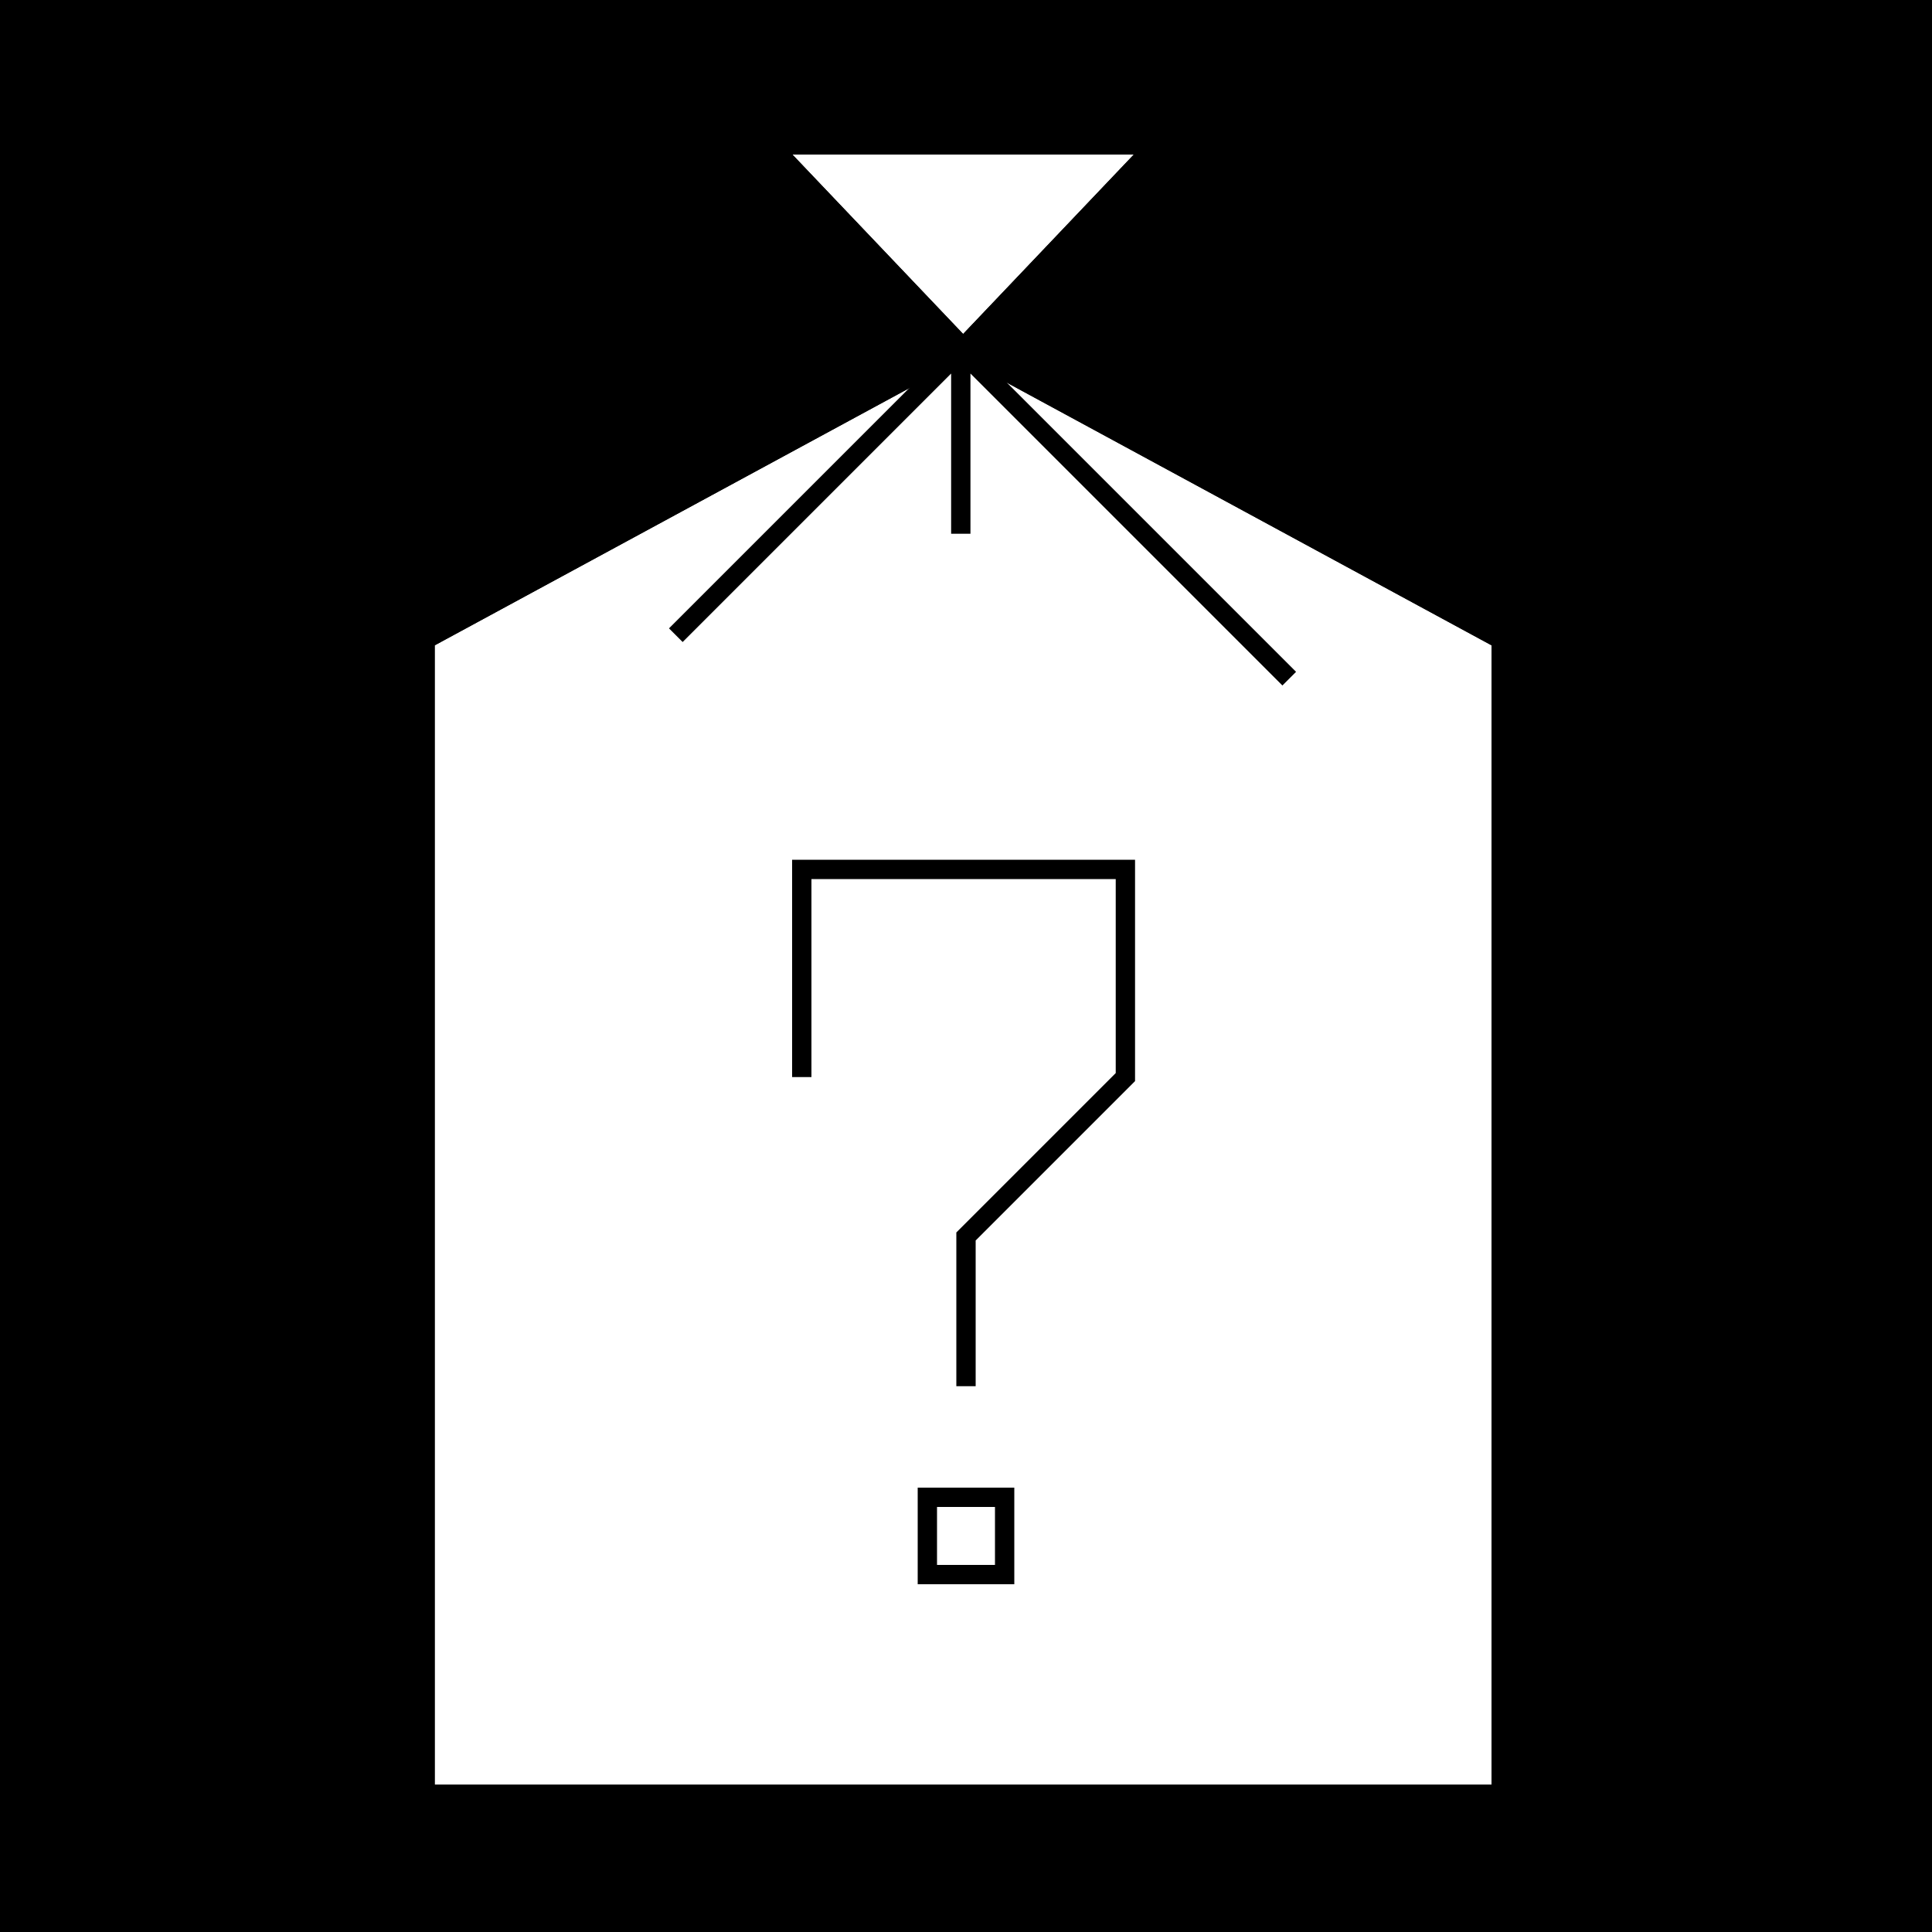 <svg width="200" height="200" viewBox="0 0 200 200" fill="none" xmlns="http://www.w3.org/2000/svg">
<rect width="200" height="200" fill="#224C33" style="fill:#224C33;fill:color(display-p3 0.133 0.298 0.2);fill-opacity:1;"/>
<path d="M155.406 185.757H44V66.21L99.703 36.023L79.7 15H119.7L99.703 36.023L155.406 66.21V185.757Z" fill="white" style="fill:white;fill-opacity:1;"/>
<path d="M99.703 36.023L44 66.21V185.757H155.406V66.21L99.703 36.023ZM99.703 36.023L79.7 15H119.7L99.703 36.023Z" stroke="black" style="stroke:black;stroke-opacity:1;" stroke-width="2"/>
<path d="M99.461 36.254L69.961 65.754M99.461 36.254V55.254M99.461 36.254L133.461 70.254" stroke="#224C33" style="stroke:#224C33;stroke:color(display-p3 0.133 0.298 0.2);stroke-opacity:1;" stroke-width="2"/>
<path d="M83 111.5V90H116.5V111.5L100 128V143.5" stroke="black" style="stroke:black;stroke-opacity:1;" stroke-width="2"/>
<rect x="96" y="155" width="8" height="8" stroke="black" style="stroke:black;stroke-opacity:1;" stroke-width="2"/>
<path d="M99.703 36.023L44 66.21V185.757H155.406V66.21L99.703 36.023ZM99.703 36.023L79.7 15H119.7L99.703 36.023Z" stroke="black" style="stroke:black;stroke-opacity:1;" stroke-width="2"/>
</svg>
